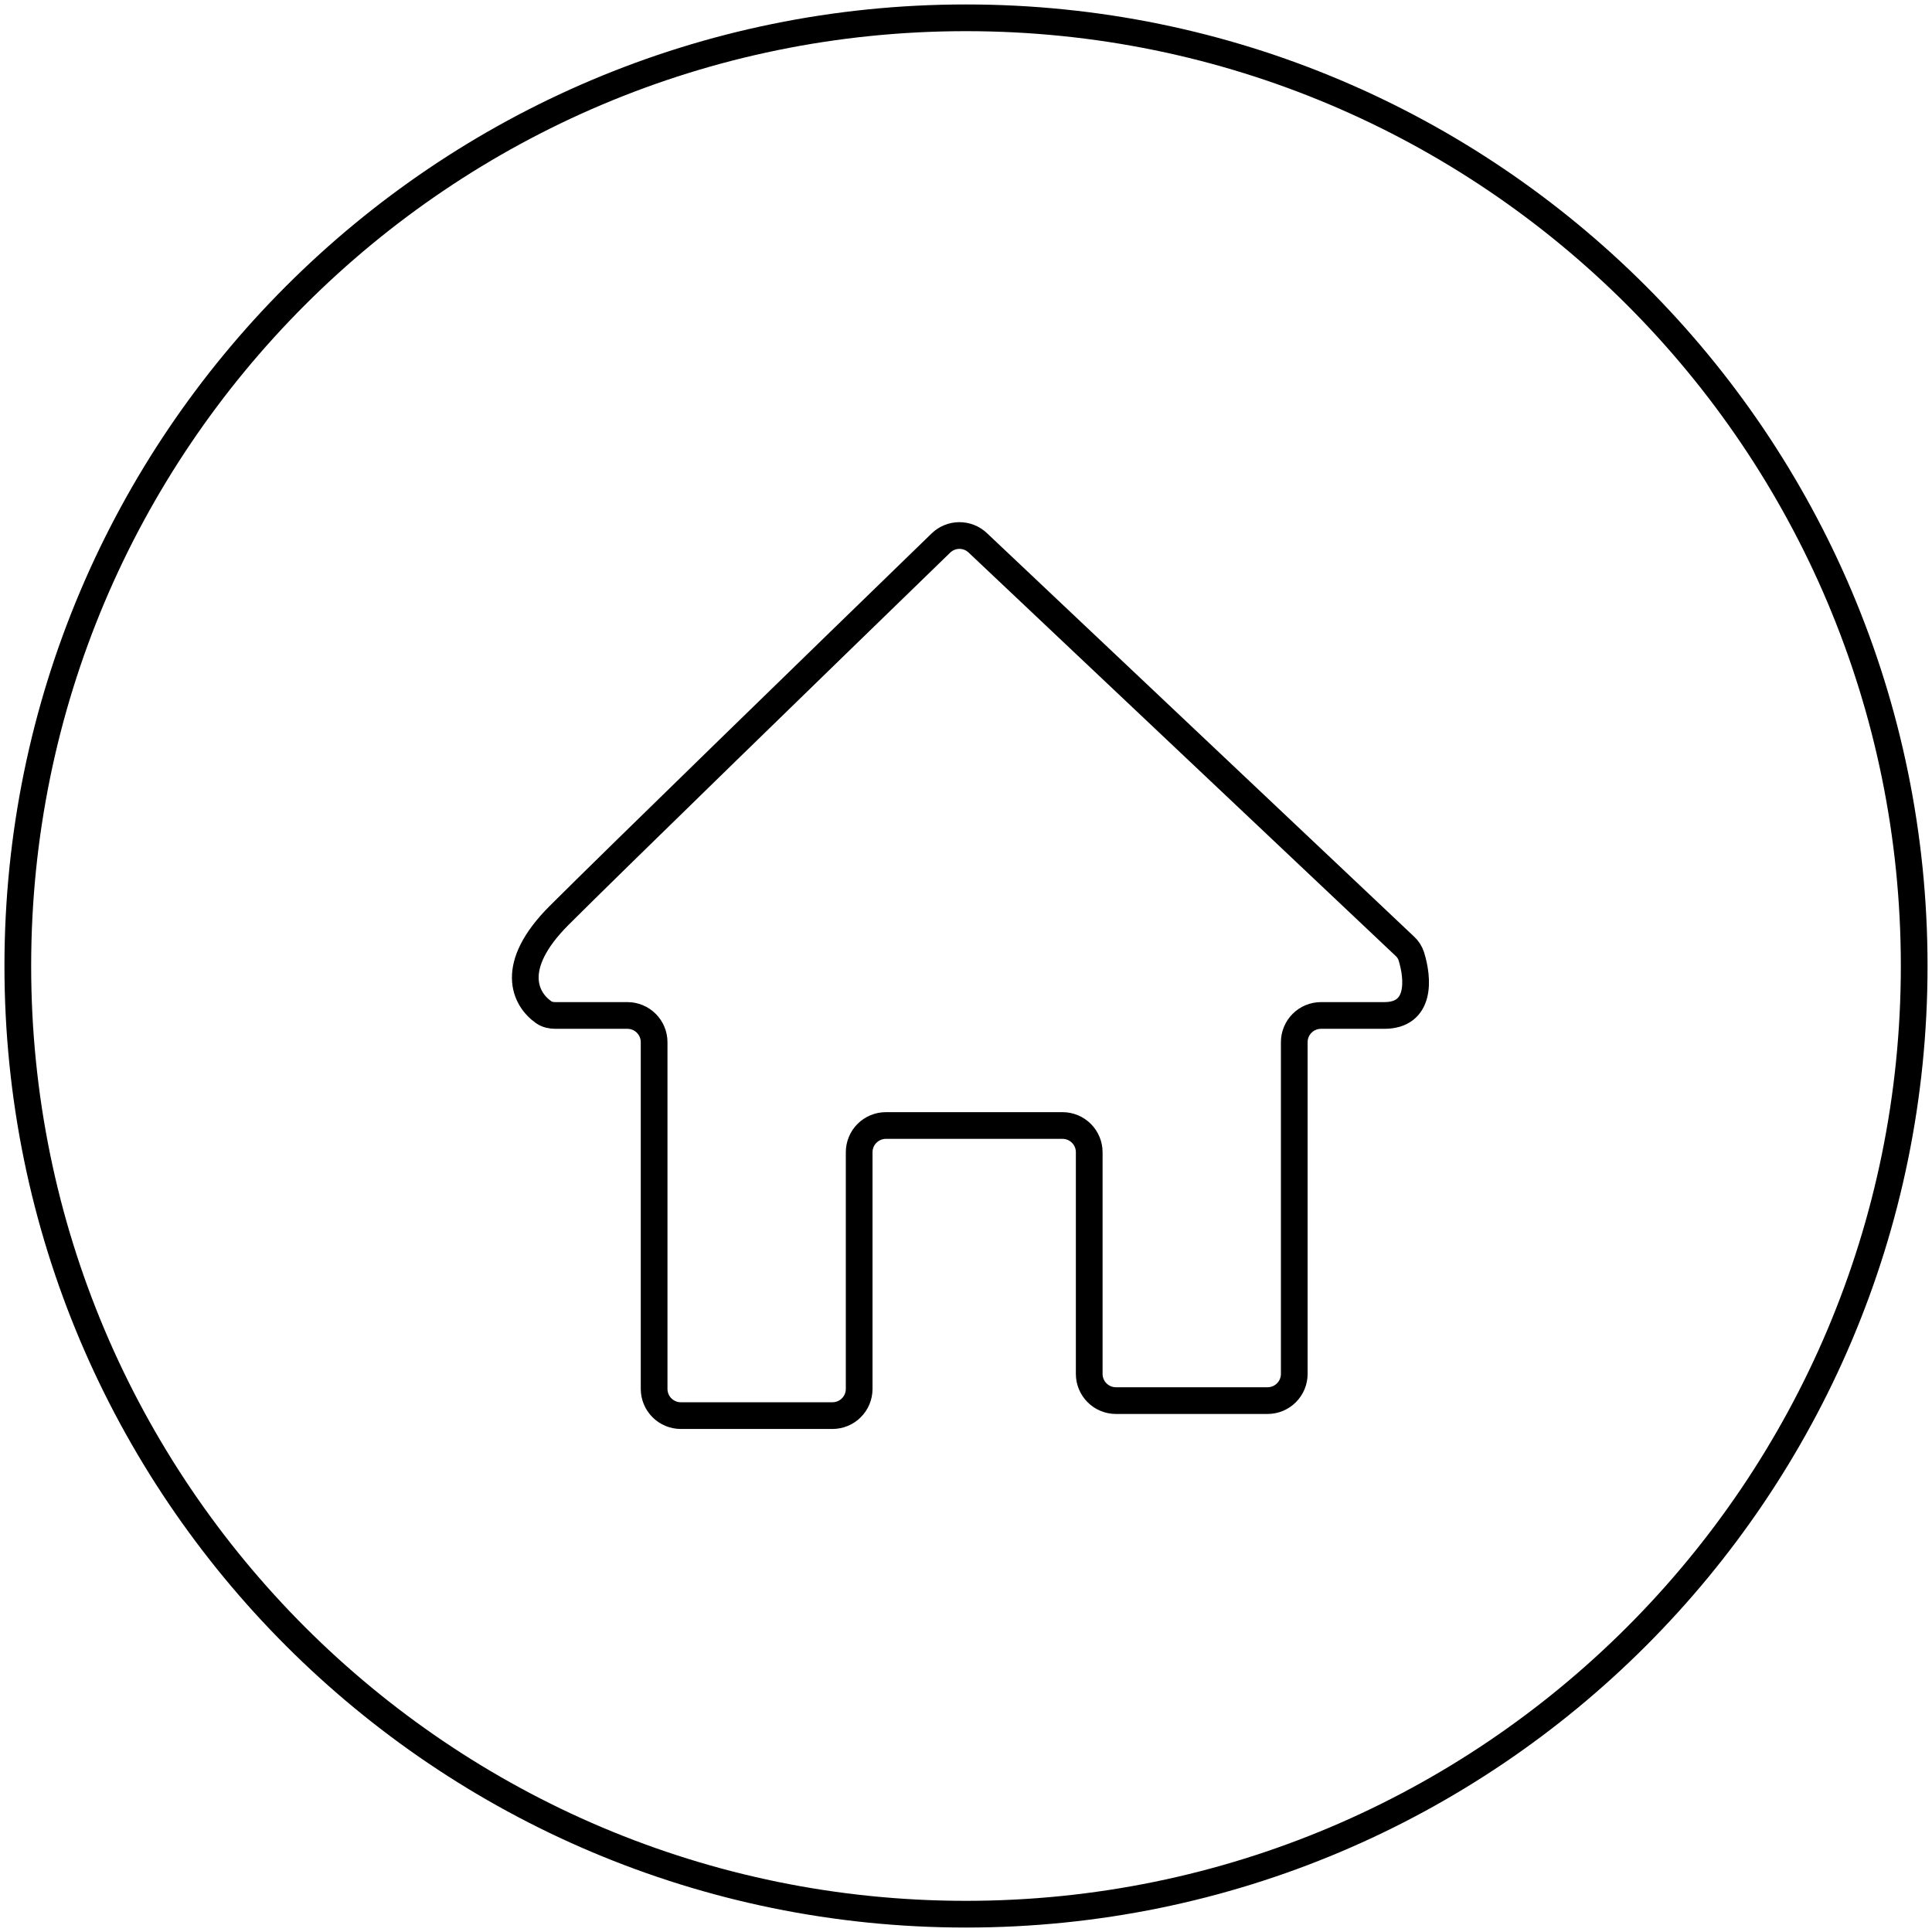 <svg width="217" height="217" viewBox="0 0 217 217" fill="none" xmlns="http://www.w3.org/2000/svg">
<g clip-path="url(#clip0_26_151)">
<path d="M108.5 215C167.318 215 215 167.318 215 108.5C215 49.682 167.318 2 108.5 2C49.682 2 2 49.682 2 108.5C2 167.318 49.682 215 108.5 215Z" stroke="black" stroke-width="3"/>
<path d="M62.383 114.056H70.47C71.266 114.056 72.029 114.372 72.591 114.935C73.154 115.497 73.47 116.26 73.47 117.056V156C73.47 156.796 73.786 157.559 74.349 158.121C74.911 158.684 75.674 159 76.47 159H93.501C94.297 159 95.06 158.684 95.622 158.121C96.185 157.559 96.501 156.796 96.501 156V129.416C96.501 128.62 96.817 127.857 97.38 127.295C97.942 126.732 98.705 126.416 99.501 126.416H119.34C120.136 126.416 120.899 126.732 121.461 127.295C122.024 127.857 122.34 128.62 122.34 129.416V154.315C122.34 155.111 122.656 155.874 123.219 156.436C123.781 156.999 124.544 157.315 125.34 157.315H142.37C143.166 157.315 143.929 156.999 144.491 156.436C145.054 155.874 145.37 155.111 145.37 154.315V117.056C145.37 116.26 145.686 115.497 146.249 114.935C146.811 114.372 147.574 114.056 148.37 114.056H155.481C159.607 114.056 159.313 109.952 158.513 107.395C158.373 106.969 158.125 106.587 157.794 106.285L109.823 60.972C109.264 60.44 108.52 60.145 107.748 60.149C106.977 60.153 106.236 60.455 105.682 60.992C92.677 73.61 68.759 96.858 62.798 102.82C57.065 108.554 58.981 112.235 61.068 113.694C61.448 113.96 61.917 114.056 62.383 114.056Z" stroke="black" stroke-width="3"/>
</g>
<defs>
<clipPath id="clip0_26_151">
<rect width="217" height="217" fill="white"/>
</clipPath>
</defs>
</svg>
